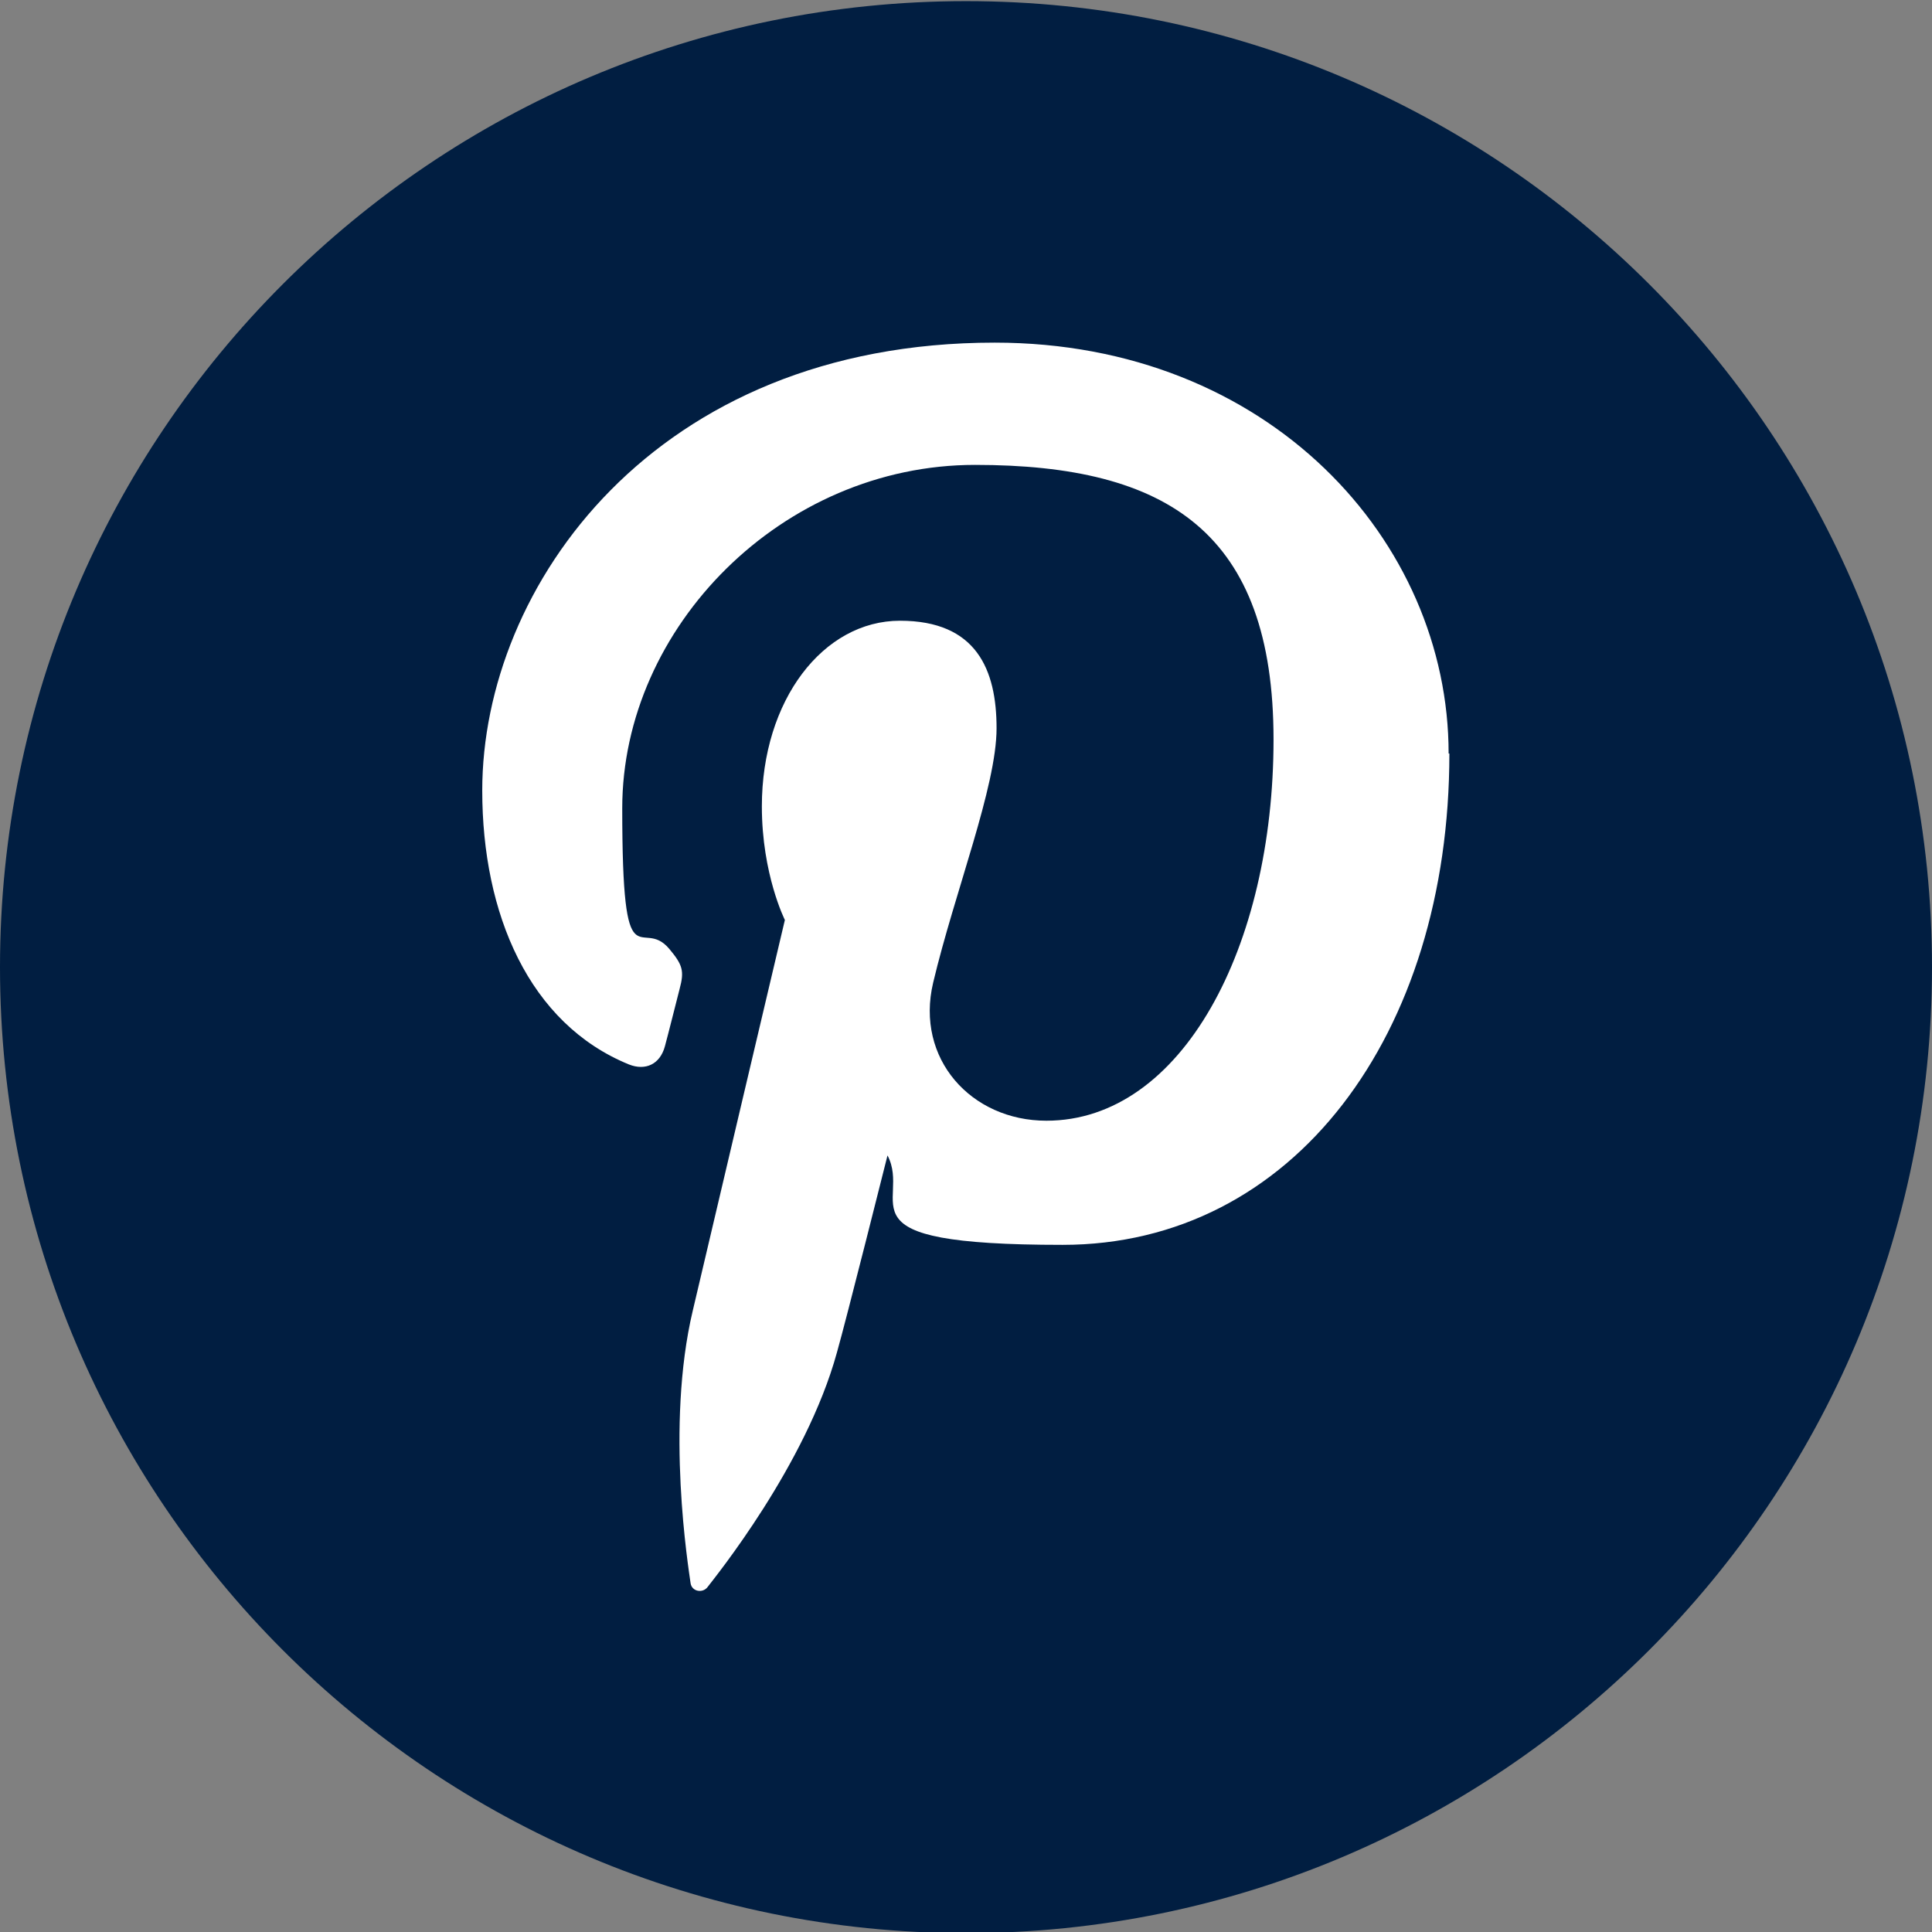 <svg viewBox="0 0 512 512" version="1.1" xmlns="http://www.w3.org/2000/svg" id="Layer_1">
  
  <rect x="0" y="0" width="512" height="512" fill="#808080" stroke="none"/>
  
  <defs>
    <style>
      .st0 {
        fill: #fff;
      }

      .st1 {
        fill: #011e41;
      }
    </style>
  </defs>
  <g id="Flat_copy_5">
    <path d="M256,.3C114.6.3,0,114.9,0,256.3s114.6,256,256,256,256-114.6,256-256S397.4.3,256,.3h0Z" class="st1"></path>
    <path d="M384.1,199.7c0,74.5-41.4,130.2-102.5,130.2s-39.8-11.1-46.4-23.7c0,0-11,43.8-13.4,52.2-8.2,29.9-32.4,59.7-34.3,62.2-1.3,1.7-4.2,1.2-4.5-1.1-.5-3.8-6.7-41.5.6-72.2,3.6-15.4,24.4-103.5,24.4-103.5,0,0-6.1-12.1-6.1-30.1,0-28.2,16.3-49.2,36.6-49.2s25.6,13,25.6,28.5-11.1,43.4-16.8,67.4c-4.8,20.2,10.1,36.6,30,36.6,36,0,60.2-46.2,60.2-101s-28-72.8-79.1-72.8-93.5,43-93.5,91,4.9,28.2,12.5,37.3c3.5,4.2,4,5.8,2.7,10.6-.9,3.5-3,11.9-3.9,15.2-1.3,4.8-5.2,6.5-9.5,4.8-26.5-10.8-38.9-39.9-38.9-72.6,0-54,45.5-118.7,135.8-118.7,72.6,0,120.3,52.5,120.3,108.9h0Z" class="st0"></path>
  </g>
</svg>